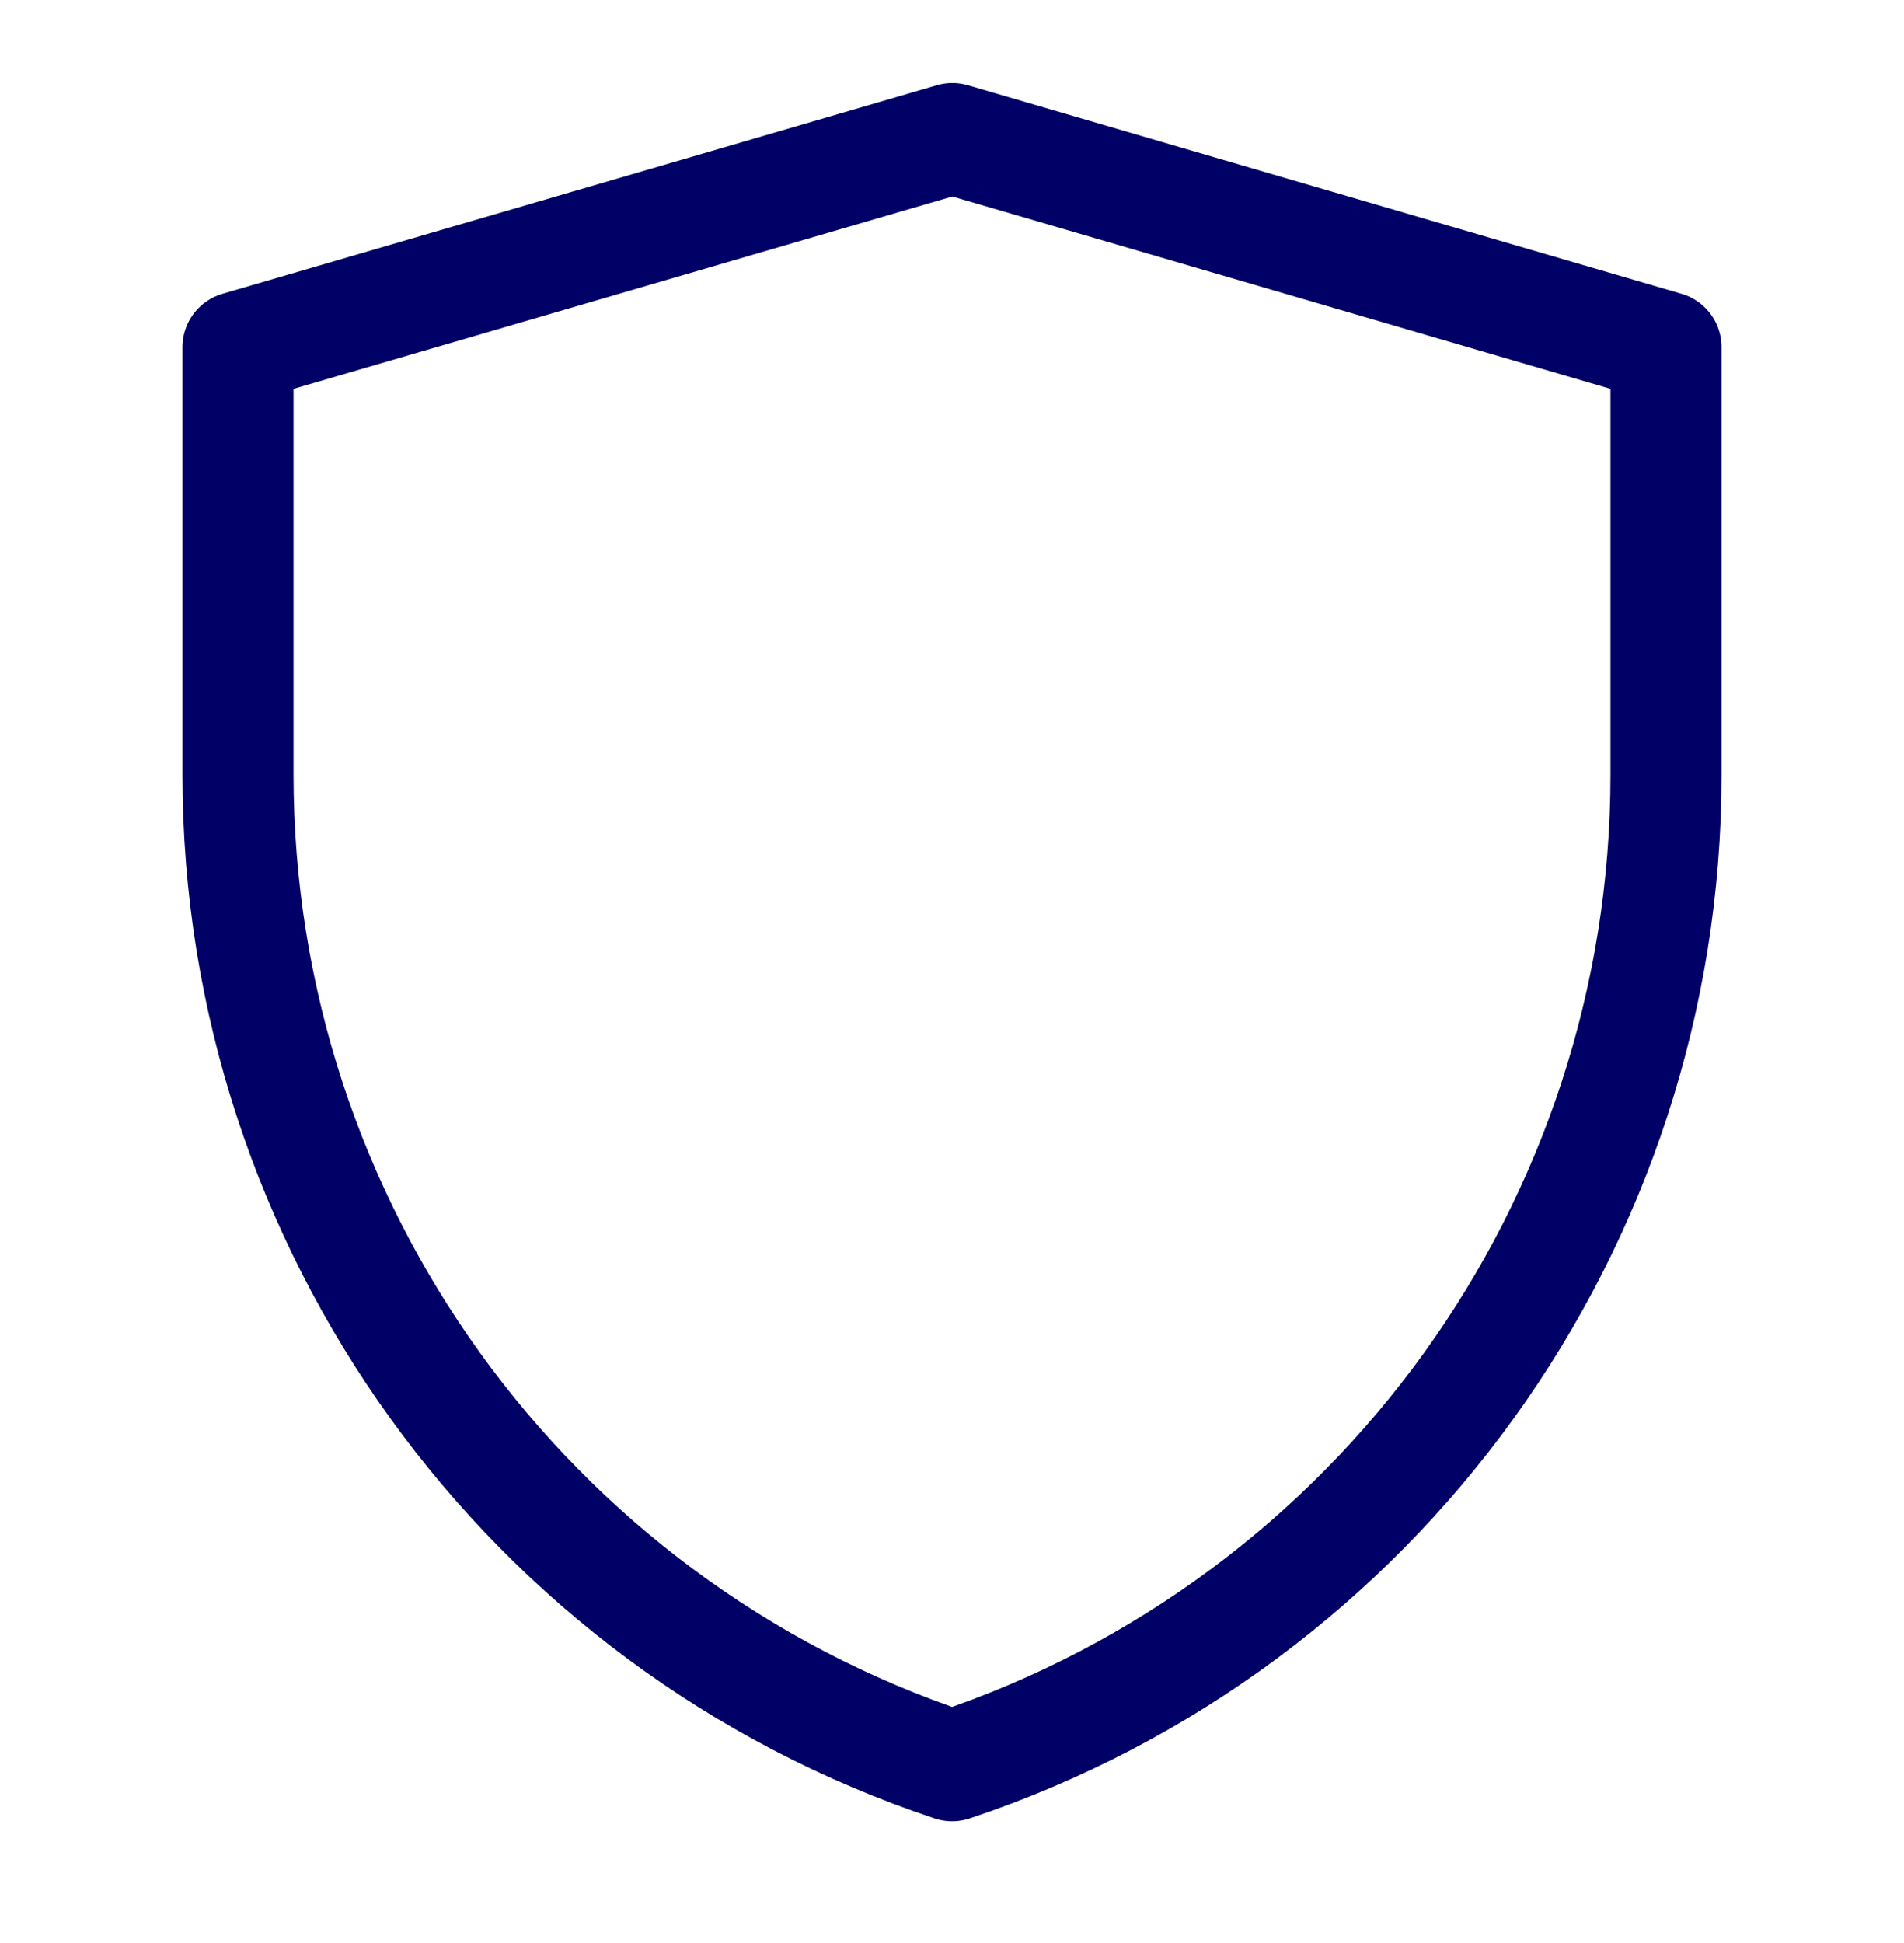 <svg width="50" height="51" viewBox="0 0 50 51" fill="none" xmlns="http://www.w3.org/2000/svg">
<path d="M6.25 9.112L25.009 3.638L43.75 9.112V20.339C43.75 32.14 36.198 42.616 25.003 46.346C13.804 42.616 6.25 32.138 6.25 20.334V9.112Z" stroke="#000066" stroke-width="2.917" stroke-linejoin="round"/>
</svg>
